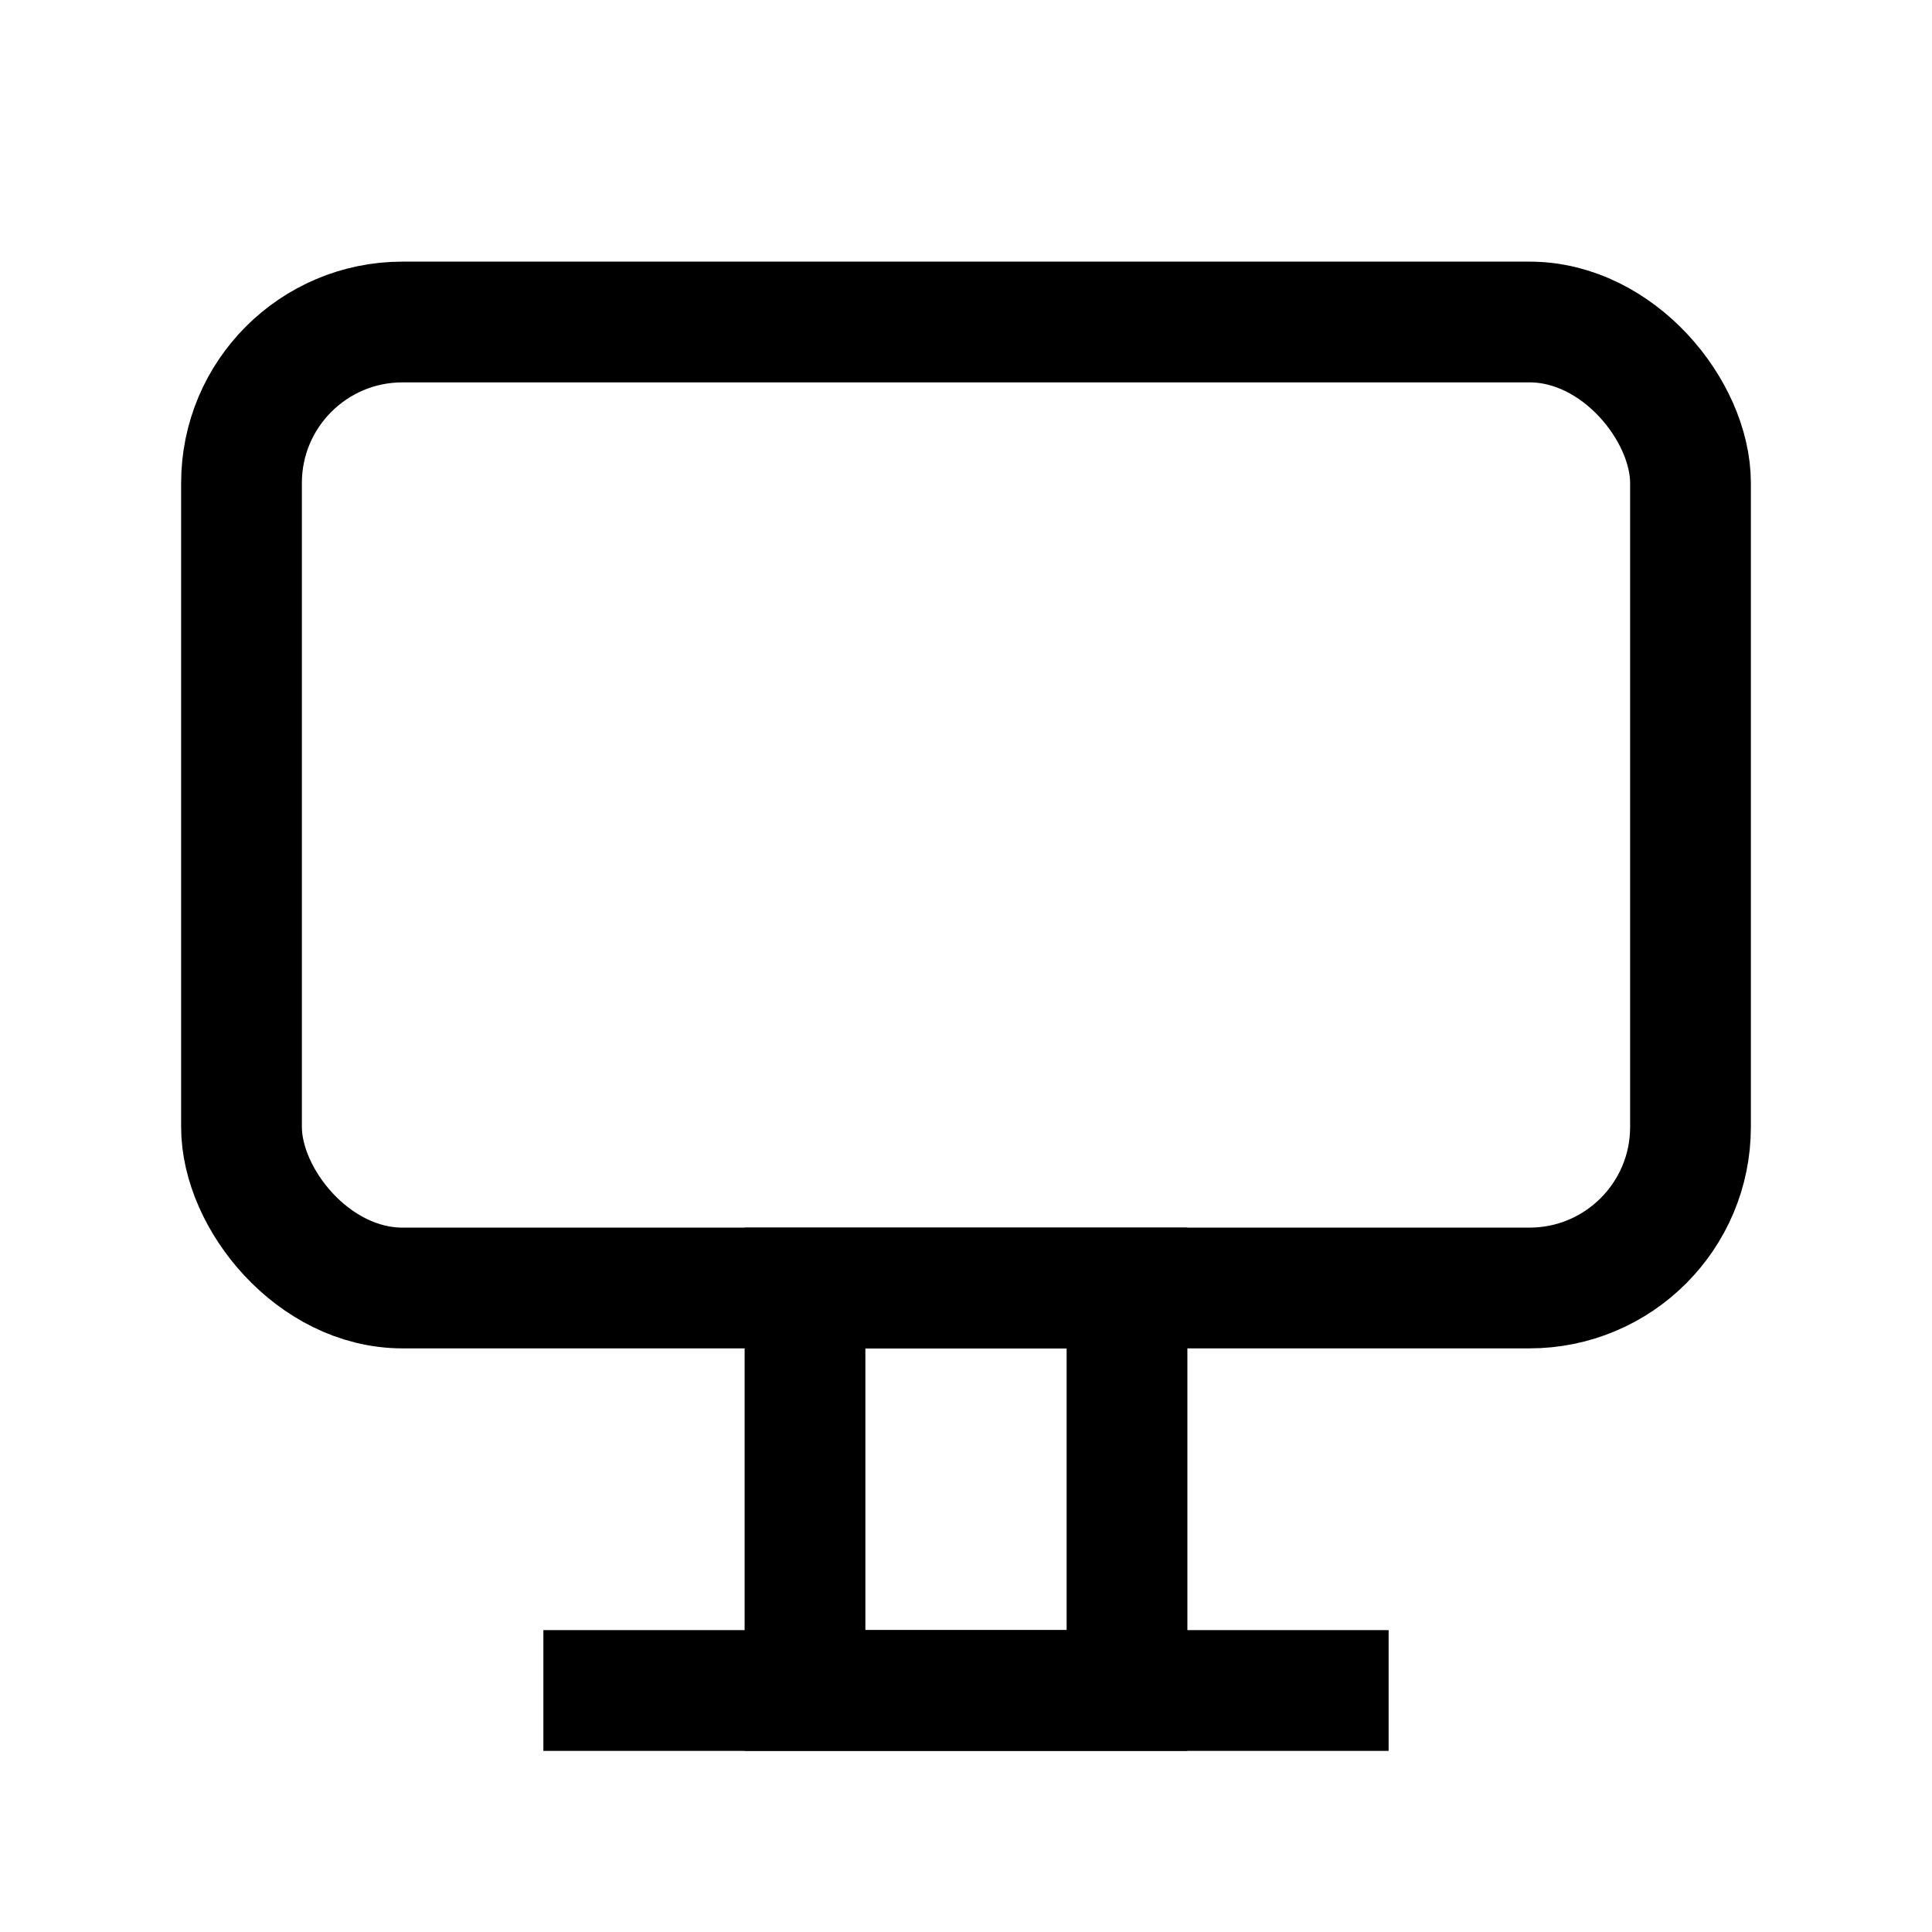 <?xml version="1.0" encoding="utf-8"?><!-- Скачано с сайта svg4.ru / Downloaded from svg4.ru -->
<svg width="800px" height="800px" viewBox="0 0 24 24" id="computer_screen" data-name="computer screen" xmlns="http://www.w3.org/2000/svg">
  <rect id="Rectangle_4" data-name="Rectangle 4" width="24" height="24" fill="none"/>
  <rect id="Rectangle" width="18" height="12" rx="2" stroke-width="1.5" fill="none" stroke="#000000" stroke-miterlimit="10" transform="translate(3 4)"/>
  <rect id="Rectangle_3" data-name="Rectangle 3" width="4" height="5" transform="translate(10 16)" fill="none" stroke="#000000" stroke-miterlimit="10" stroke-width="1.5"/>
  <path id="Line" d="M0,1H9" transform="translate(7.5 20)" fill="none" stroke="#000000" stroke-linecap="square" stroke-miterlimit="10" stroke-width="1.5"/>
</svg>